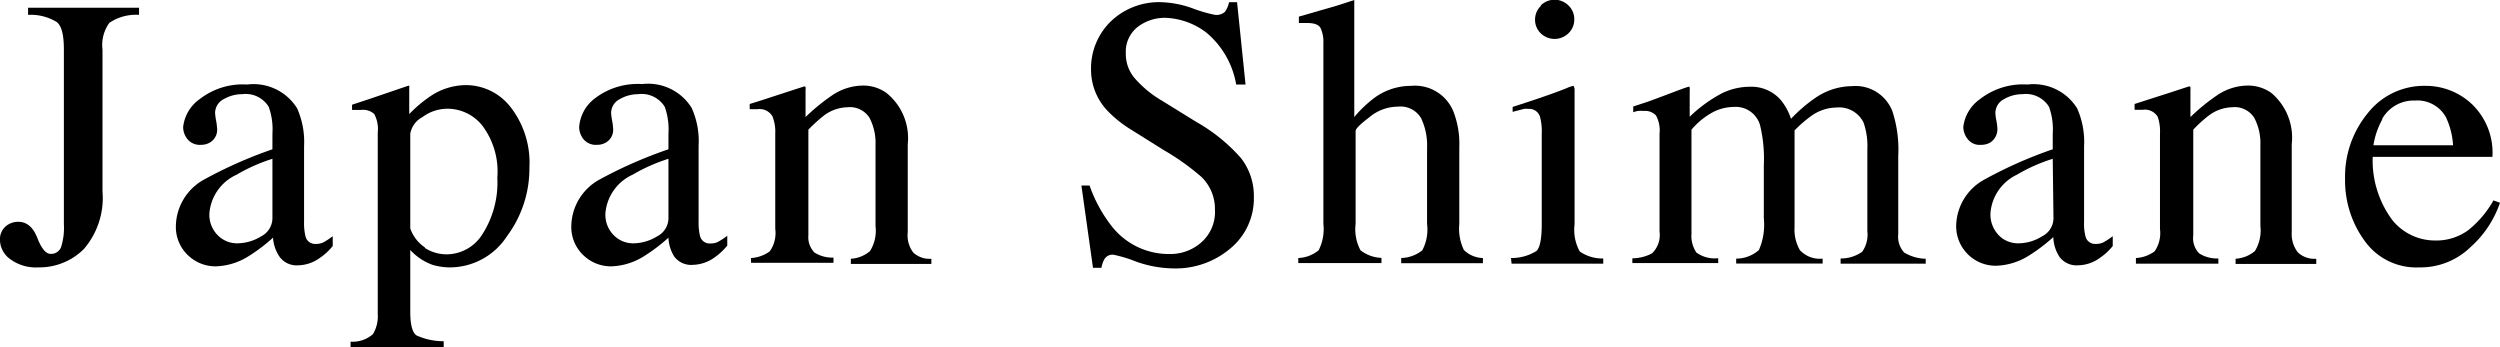<svg xmlns="http://www.w3.org/2000/svg" width="168.3" height="23.38" viewBox="0 0 168.3 23.38"><g id="ba708713-8a43-49fb-aad3-22856b5e4740" data-name="レイヤー 2"><g id="b4988655-08ab-48ac-b38f-5c634fb000d2" data-name="文字"><path d="M.39,15.23a1.32,1.32,0,0,1,.83-.3q.87,0,1.29,1.08c.28.72.58,1.08.89,1.08a.71.71,0,0,0,.71-.45A4.24,4.24,0,0,0,4.3,15.1V3.34c0-1-.15-1.58-.47-1.85A3.36,3.36,0,0,0,1.89,1V.52H9.36V1a3.2,3.2,0,0,0-2,.54,2.55,2.55,0,0,0-.46,1.8v9.55a5.27,5.27,0,0,1-1.25,3.87A4.24,4.24,0,0,1,2.58,18a2.91,2.91,0,0,1-1.9-.56A1.62,1.62,0,0,1,0,16.22,1.17,1.17,0,0,1,.39,15.23Z"/><path d="M13.68,12.12a29.6,29.6,0,0,1,4.66-2.07V9a4.47,4.47,0,0,0-.25-1.81,1.82,1.82,0,0,0-1.79-.85,2.47,2.47,0,0,0-1.23.33,1.05,1.05,0,0,0-.59.94,4.45,4.45,0,0,0,.07.52,3.74,3.74,0,0,1,.06.46,1,1,0,0,1-.47,1,1.18,1.18,0,0,1-.63.16,1.07,1.07,0,0,1-.88-.37,1.3,1.3,0,0,1-.3-.83,2.65,2.65,0,0,1,1.09-1.86,4.73,4.73,0,0,1,3.22-1A3.45,3.45,0,0,1,20,7.29a5.54,5.54,0,0,1,.47,2.55v5.09a3.77,3.77,0,0,0,.1,1,.66.66,0,0,0,.69.49,1.14,1.14,0,0,0,.48-.09,4.44,4.44,0,0,0,.66-.43v.66a3.92,3.92,0,0,1-.88.81,2.55,2.55,0,0,1-1.44.49,1.42,1.42,0,0,1-1.25-.56A2.57,2.57,0,0,1,18.38,16a11.53,11.53,0,0,1-1.65,1.25,4.37,4.37,0,0,1-2.19.68,2.67,2.67,0,0,1-1.9-.76,2.62,2.62,0,0,1-.8-1.95A3.64,3.64,0,0,1,13.68,12.12Zm4.66-1.43a11.68,11.68,0,0,0-2.41,1.07,3.13,3.13,0,0,0-1.83,2.56,1.94,1.94,0,0,0,.77,1.7,1.81,1.81,0,0,0,1.1.36,3.09,3.09,0,0,0,1.61-.47,1.38,1.38,0,0,0,.76-1.2Z"/><path d="M23.6,23a2.05,2.05,0,0,0,1.51-.51,2.33,2.33,0,0,0,.32-1.36V8.91a2.11,2.11,0,0,0-.24-1.24,1.13,1.13,0,0,0-.88-.27h-.26l-.35,0V7.05l1.21-.4,2.55-.87a.11.11,0,0,1,.09,0,.32.32,0,0,1,0,.14V7.68a8.87,8.87,0,0,1,1.48-1.24,4.32,4.32,0,0,1,2.35-.71,3.81,3.81,0,0,1,3,1.49,6.1,6.1,0,0,1,1.26,4.07,7.62,7.62,0,0,1-1.51,4.61A4.59,4.59,0,0,1,30.35,18a4.11,4.11,0,0,1-1.23-.17,3.78,3.78,0,0,1-1.5-1V21c0,.86.14,1.38.42,1.58a4.35,4.35,0,0,0,1.83.39v.44H23.6Zm5-6.31a2.7,2.7,0,0,0,1.54.43,2.85,2.85,0,0,0,2.34-1.36,6.45,6.45,0,0,0,1-3.8,5.14,5.14,0,0,0-1-3.49,3,3,0,0,0-2.34-1.15,2.81,2.81,0,0,0-1.71.57A1.56,1.56,0,0,0,27.62,9v6.38A2.54,2.54,0,0,0,28.61,16.66Z"/><path d="M40.3,12.12A29.6,29.6,0,0,1,45,10.05V9a4.47,4.47,0,0,0-.25-1.81,1.82,1.82,0,0,0-1.79-.85,2.47,2.47,0,0,0-1.23.33,1.05,1.05,0,0,0-.59.94,4.45,4.45,0,0,0,.07.52,3.74,3.74,0,0,1,.06.46,1,1,0,0,1-.47,1,1.18,1.18,0,0,1-.63.16,1.07,1.07,0,0,1-.88-.37,1.3,1.3,0,0,1-.3-.83A2.65,2.65,0,0,1,40,6.66a4.73,4.73,0,0,1,3.22-1,3.45,3.45,0,0,1,3.34,1.6,5.41,5.41,0,0,1,.47,2.55v5.09a3.77,3.77,0,0,0,.1,1,.66.66,0,0,0,.69.49,1.14,1.14,0,0,0,.48-.09,4.44,4.44,0,0,0,.66-.43v.66a4.11,4.11,0,0,1-.87.81,2.6,2.6,0,0,1-1.45.49,1.42,1.42,0,0,1-1.25-.56A2.57,2.57,0,0,1,45,16a11.53,11.53,0,0,1-1.65,1.25,4.37,4.37,0,0,1-2.19.68,2.67,2.67,0,0,1-1.9-.76,2.62,2.62,0,0,1-.8-1.95A3.64,3.64,0,0,1,40.3,12.12ZM45,10.69a11.68,11.68,0,0,0-2.41,1.07,3.13,3.13,0,0,0-1.83,2.56,1.94,1.94,0,0,0,.77,1.7,1.81,1.81,0,0,0,1.1.36,3.09,3.09,0,0,0,1.61-.47,1.38,1.38,0,0,0,.76-1.2Z"/><path d="M50.56,17.37a2.35,2.35,0,0,0,1.26-.45,2.12,2.12,0,0,0,.37-1.51V9A2.78,2.78,0,0,0,52,7.83a1,1,0,0,0-1-.48h-.23l-.3,0V7c.35-.1,1.17-.37,2.46-.79l1.2-.39c.06,0,.09,0,.1.06a.44.44,0,0,1,0,.18V7.88a13.43,13.43,0,0,1,1.83-1.49,3.76,3.76,0,0,1,2.05-.63,2.67,2.67,0,0,1,1.57.5A3.9,3.9,0,0,1,61.11,9.7v5.93A1.91,1.91,0,0,0,61.48,17a1.61,1.61,0,0,0,1.22.42v.35H57.28v-.35a2.16,2.16,0,0,0,1.29-.52,2.58,2.58,0,0,0,.37-1.68V9.75a3.65,3.65,0,0,0-.4-1.81,1.56,1.56,0,0,0-1.49-.72,2.76,2.76,0,0,0-1.52.51,10.15,10.15,0,0,0-1.11,1v7.11A1.47,1.47,0,0,0,54.83,17a2.23,2.23,0,0,0,1.28.34v.35H50.56Z"/><path d="M73.35,12.49a9.52,9.52,0,0,0,1.54,2.8,4.87,4.87,0,0,0,3.85,1.81,3.13,3.13,0,0,0,2.14-.79,2.72,2.72,0,0,0,.91-2.19,3,3,0,0,0-.91-2.21,16.05,16.05,0,0,0-2.51-1.79L76.15,8.73a7.92,7.92,0,0,1-1.6-1.28,4,4,0,0,1-1.1-2.71,4.41,4.41,0,0,1,1.31-3.28A4.67,4.67,0,0,1,78.22.15a6.73,6.73,0,0,1,2.14.44A9.71,9.71,0,0,0,81.79,1,.85.85,0,0,0,82.46.8a1.71,1.71,0,0,0,.28-.65h.54l.57,5.54h-.63a5.83,5.83,0,0,0-2-3.49,4.82,4.82,0,0,0-2.78-1,3,3,0,0,0-1.86.62,2.11,2.11,0,0,0-.79,1.75,2.51,2.51,0,0,0,.61,1.71A7.35,7.35,0,0,0,78.26,6.8l2.28,1.41a11.65,11.65,0,0,1,3,2.43,4.15,4.15,0,0,1,.87,2.64,4.36,4.36,0,0,1-1.54,3.41A5.69,5.69,0,0,1,79,18.07a7.74,7.74,0,0,1-2.52-.46,9.1,9.1,0,0,0-1.51-.46.63.63,0,0,0-.61.28,1.66,1.66,0,0,0-.21.6h-.57l-.78-5.54Z"/><path d="M87.4,17.37a2.3,2.3,0,0,0,1.37-.52,3.13,3.13,0,0,0,.32-1.77V2.89a2.14,2.14,0,0,0-.19-1c-.12-.23-.42-.34-.89-.34l-.27,0-.3,0V1.12l1.38-.4L90,.38,91.17,0l0,.09V7.88a8,8,0,0,1,1.42-1.34A4.17,4.17,0,0,1,95,5.78,2.79,2.79,0,0,1,97.84,7.5a6,6,0,0,1,.4,2.4v5.18a3.29,3.29,0,0,0,.31,1.75,1.89,1.89,0,0,0,1.28.54v.35h-5.5v-.35a2.37,2.37,0,0,0,1.42-.52,3,3,0,0,0,.32-1.77V9.94a4.23,4.23,0,0,0-.41-2,1.61,1.61,0,0,0-1.56-.76,3,3,0,0,0-1.91.71c-.62.47-.93.78-.93.92v6.26a3,3,0,0,0,.33,1.78,2.43,2.43,0,0,0,1.41.51v.35H87.4Z"/><path d="M101.72,17.37a3.17,3.17,0,0,0,1.71-.47c.24-.22.36-.83.36-1.82V9a3.77,3.77,0,0,0-.12-1.15.76.76,0,0,0-.79-.52,1.27,1.27,0,0,0-.28,0l-.77.2V7.2l.55-.18c1.48-.48,2.51-.85,3.1-1.09a1.66,1.66,0,0,1,.45-.15A.58.58,0,0,1,106,6v9.11a3,3,0,0,0,.35,1.82,2.65,2.65,0,0,0,1.58.47v.35h-6.17Zm2-17a1.32,1.32,0,0,1,1.87,0,1.26,1.26,0,0,1,.39.94,1.27,1.27,0,0,1-.39.93,1.34,1.34,0,0,1-1.87,0,1.26,1.26,0,0,1-.38-.93A1.27,1.27,0,0,1,103.74.39Z"/><path d="M109.89,17.39a2.92,2.92,0,0,0,1.32-.33,1.71,1.71,0,0,0,.51-1.47V9a2.1,2.1,0,0,0-.24-1.23,1,1,0,0,0-.82-.3,2,2,0,0,0-.4,0,1.49,1.49,0,0,0-.31.09V7.17l.91-.3q.49-.17,1.62-.6c.76-.29,1.16-.43,1.2-.43s.07,0,.07.06a1.25,1.25,0,0,1,0,.24V7.86a9.48,9.48,0,0,1,2.17-1.58,4.32,4.32,0,0,1,1.88-.44,2.63,2.63,0,0,1,2.08.89A3.91,3.91,0,0,1,120.57,8a10,10,0,0,1,1.64-1.41,4.4,4.4,0,0,1,2.46-.79A2.66,2.66,0,0,1,127.4,7.5a8.33,8.33,0,0,1,.39,3v5.27a1.56,1.56,0,0,0,.4,1.23,2.94,2.94,0,0,0,1.45.42v.33h-5.73v-.35a2.47,2.47,0,0,0,1.45-.45,2,2,0,0,0,.35-1.39V10.05a4.77,4.77,0,0,0-.26-1.81,1.83,1.83,0,0,0-1.84-1,2.94,2.94,0,0,0-1.64.54,8.22,8.22,0,0,0-1.16,1v6.5a2.77,2.77,0,0,0,.36,1.56,1.82,1.82,0,0,0,1.53.57v.33h-5.82v-.33a2.3,2.3,0,0,0,1.53-.58,4.21,4.21,0,0,0,.33-2.13V11.13a9.53,9.53,0,0,0-.25-2.69,1.7,1.7,0,0,0-1.78-1.24,3.09,3.09,0,0,0-1.52.42,5,5,0,0,0-1.32,1.11v7A2,2,0,0,0,114.2,17a2.09,2.09,0,0,0,1.47.38v.33h-5.78Z"/><path d="M133.53,12.12a29.16,29.16,0,0,1,4.66-2.07V9a4.47,4.47,0,0,0-.25-1.81,1.83,1.83,0,0,0-1.79-.85,2.44,2.44,0,0,0-1.23.33,1.05,1.05,0,0,0-.59.94,3,3,0,0,0,.07.52,3.74,3.74,0,0,1,.06.46,1.07,1.07,0,0,1-.47,1,1.19,1.19,0,0,1-.64.16,1,1,0,0,1-.87-.37,1.32,1.32,0,0,1-.31-.83,2.66,2.66,0,0,1,1.1-1.86,4.71,4.71,0,0,1,3.22-1,3.45,3.45,0,0,1,3.34,1.6,5.54,5.54,0,0,1,.47,2.55v5.09a3.4,3.4,0,0,0,.1,1,.66.66,0,0,0,.69.49,1.14,1.14,0,0,0,.48-.09,4.44,4.44,0,0,0,.66-.43v.66a3.92,3.92,0,0,1-.88.81,2.55,2.55,0,0,1-1.44.49,1.43,1.43,0,0,1-1.26-.56,2.56,2.56,0,0,1-.42-1.34,11.53,11.53,0,0,1-1.65,1.25,4.38,4.38,0,0,1-2.2.68,2.66,2.66,0,0,1-2.69-2.71A3.62,3.62,0,0,1,133.53,12.12Zm4.66-1.43a11.44,11.44,0,0,0-2.41,1.07A3.13,3.13,0,0,0,134,14.32a2,2,0,0,0,.76,1.7,1.84,1.84,0,0,0,1.11.36,3,3,0,0,0,1.6-.47,1.37,1.37,0,0,0,.77-1.2Z"/><path d="M143.79,17.37a2.35,2.35,0,0,0,1.26-.45,2.18,2.18,0,0,0,.36-1.51V9a3,3,0,0,0-.15-1.13,1,1,0,0,0-1-.48H144l-.3,0V7l2.46-.79,1.19-.39c.06,0,.1,0,.11.06a.74.74,0,0,1,0,.18V7.88a13.43,13.43,0,0,1,1.83-1.49,3.73,3.73,0,0,1,2.05-.63,2.69,2.69,0,0,1,1.57.5,3.93,3.93,0,0,1,1.37,3.44v5.93A2,2,0,0,0,154.7,17a1.64,1.64,0,0,0,1.23.42v.35H150.5v-.35a2.22,2.22,0,0,0,1.3-.52,2.64,2.64,0,0,0,.37-1.68V9.75a3.64,3.64,0,0,0-.41-1.81,1.55,1.55,0,0,0-1.49-.72,2.73,2.73,0,0,0-1.51.51,8.56,8.56,0,0,0-1.11,1v7.11a1.47,1.47,0,0,0,.4,1.22,2.26,2.26,0,0,0,1.29.34v.35h-5.55Z"/><path d="M166.45,7.05a4.53,4.53,0,0,1,1.34,3.51h-8.06a6.73,6.73,0,0,0,1.34,4.28,3.69,3.69,0,0,0,2.85,1.35,3.64,3.64,0,0,0,2.25-.7,6.91,6.91,0,0,0,1.69-2l.44.16a7.07,7.07,0,0,1-2,3A4.82,4.82,0,0,1,162.86,18a4.26,4.26,0,0,1-3.69-1.81,6.88,6.88,0,0,1-1.3-4.15,6.72,6.72,0,0,1,1.51-4.4,4.82,4.82,0,0,1,3.93-1.86A4.52,4.52,0,0,1,166.45,7.05Zm-6.08,1a5.17,5.17,0,0,0-.59,1.73h5.36a5.12,5.12,0,0,0-.48-1.89,2.19,2.19,0,0,0-2.08-1.12A2.43,2.43,0,0,0,160.37,8Z"/></g></g></svg>